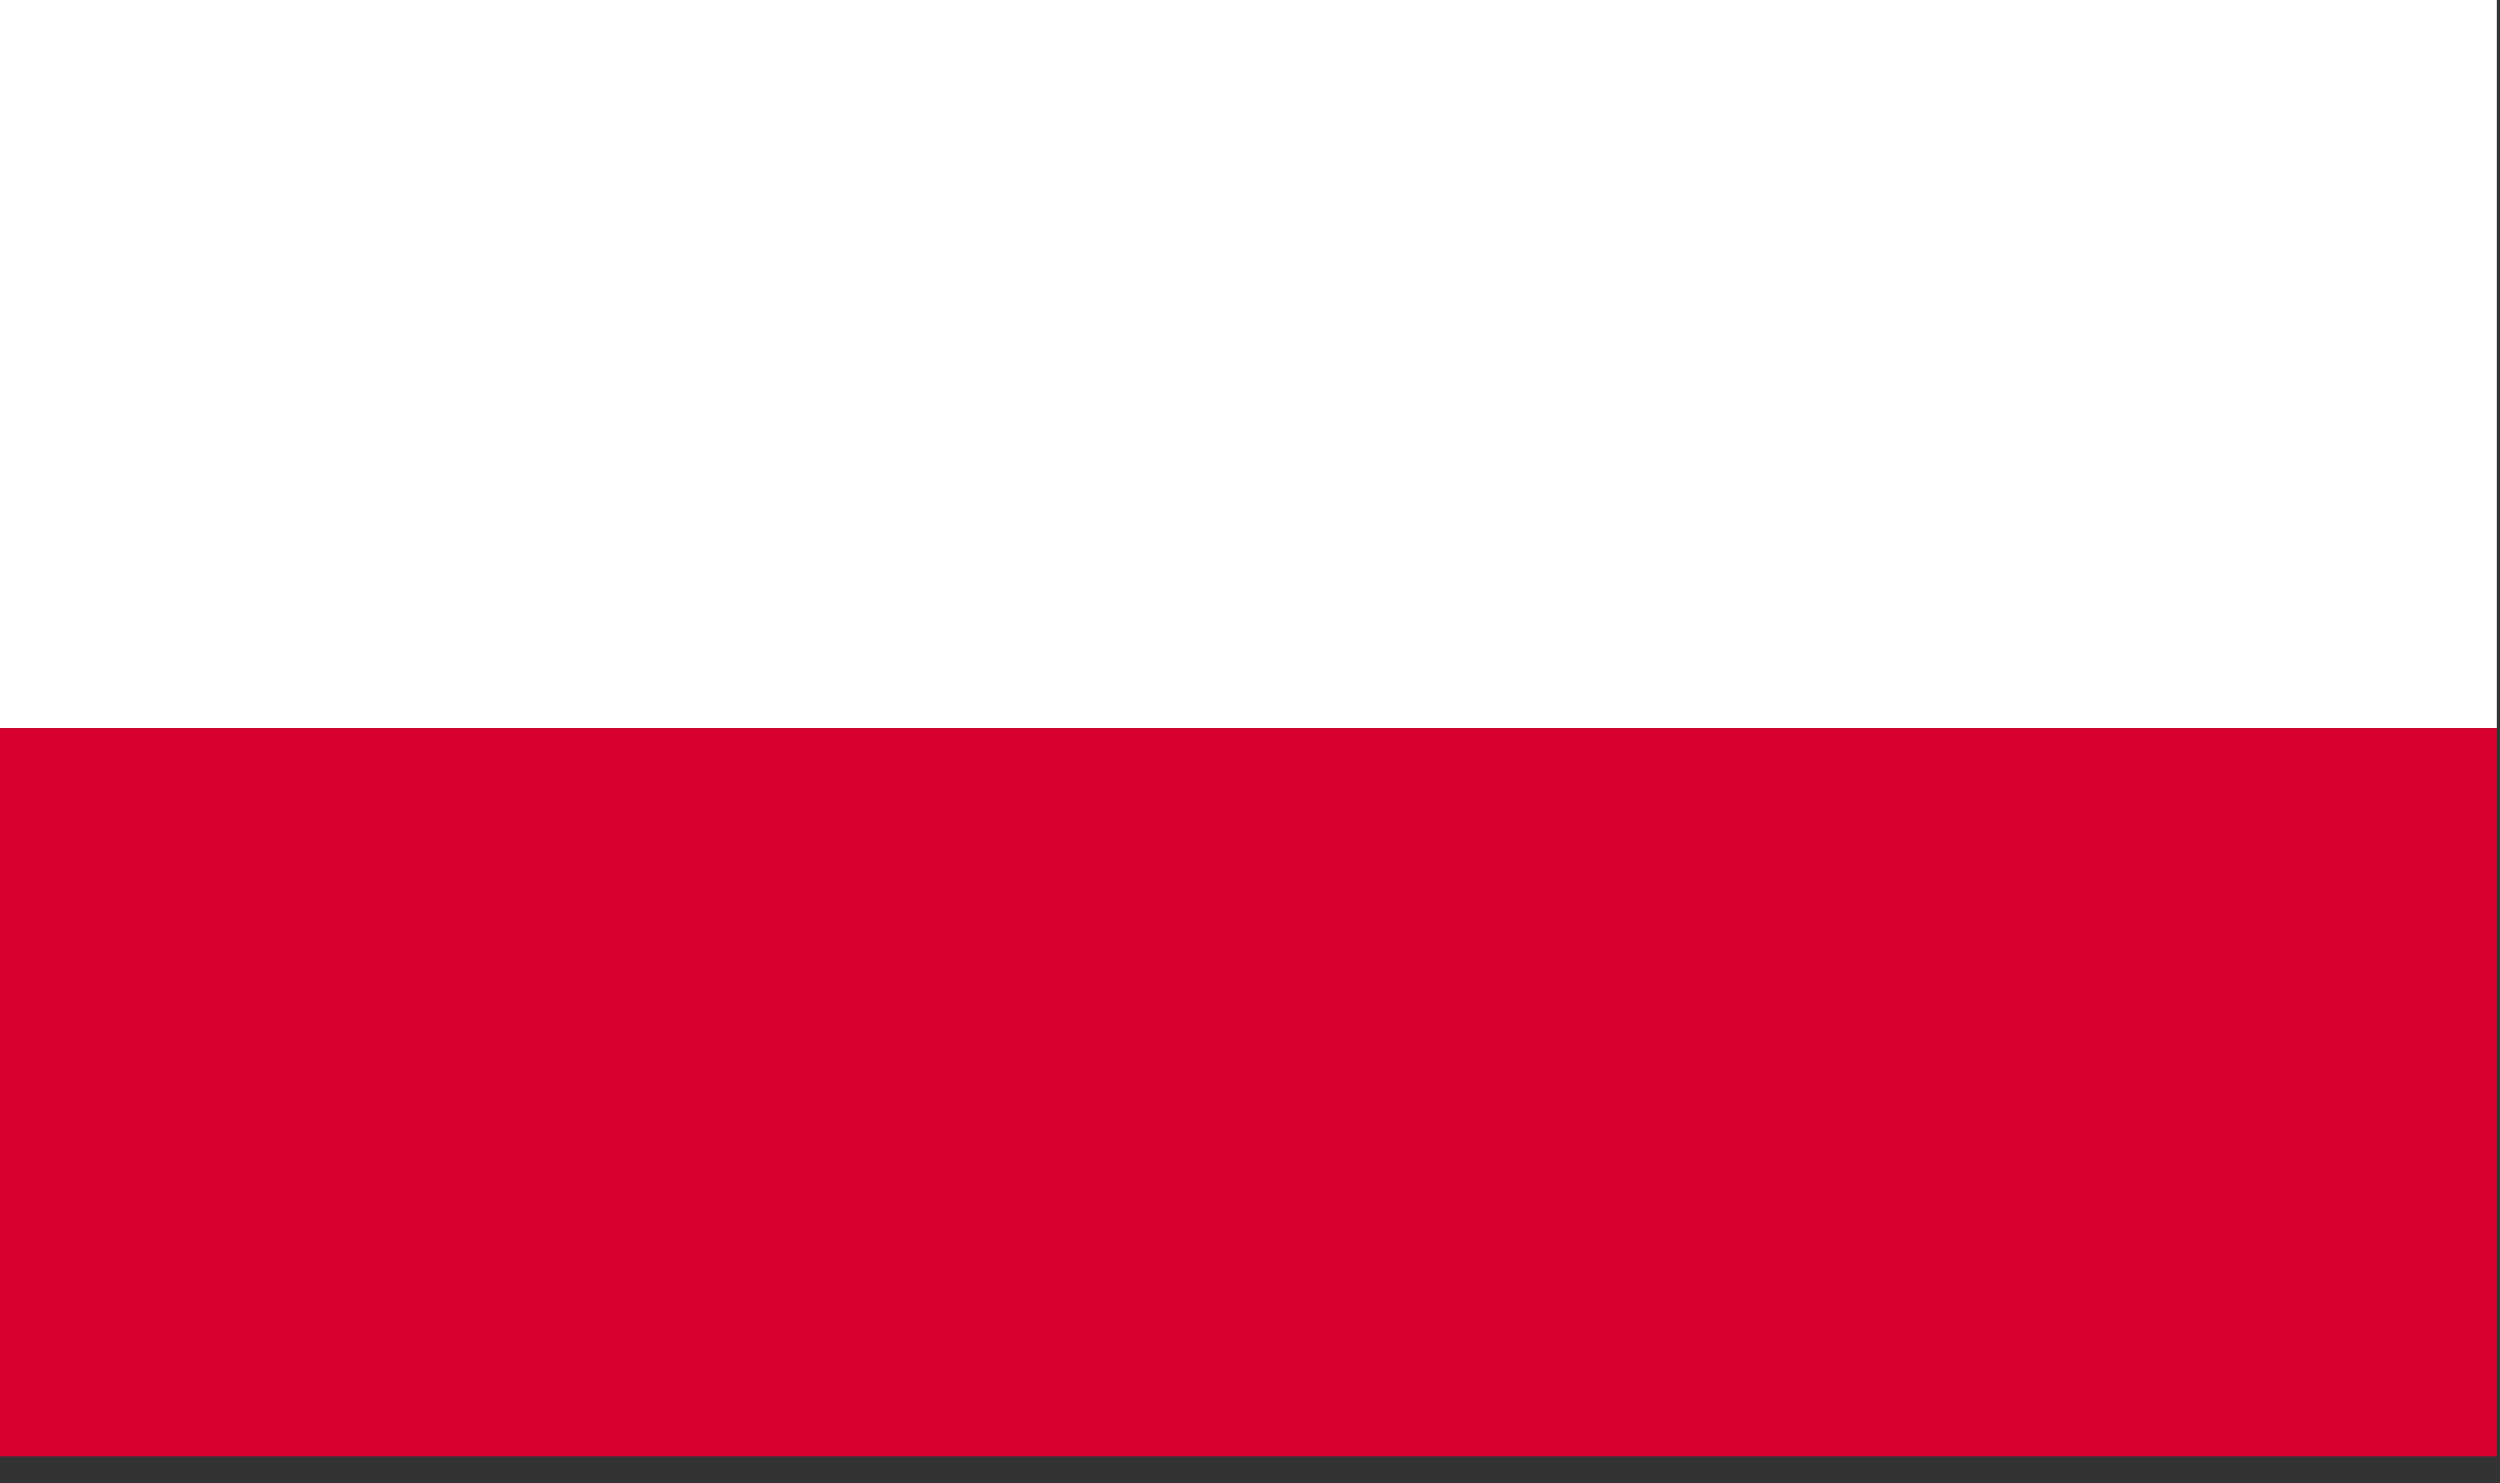 <?xml version="1.0" encoding="UTF-8" standalone="no"?>
<svg width="59px" height="35px" viewBox="0 0 59 35" version="1.1" xmlns="http://www.w3.org/2000/svg" xmlns:xlink="http://www.w3.org/1999/xlink">
    <rect x="0" y="0" width="59" height="35" fill="#333333" stroke="none"/>
    <!-- Generator: Sketch 3.6.1 (26313) - http://www.bohemiancoding.com/sketch -->
    <title>Page 1</title>
    <desc>Created with Sketch.</desc>
    <defs></defs>
    <g id="Page-1" stroke="none" stroke-width="1" fill="none" fill-rule="evenodd">
        <g transform="translate(0, -1)">
            <path d="M0,18.185 L58.925,18.185 L58.925,0.999 L0,0.999 L0,18.185 Z" id="Fill-1" fill="#FFFFFF"></path>
            <path d="M0,35.371 L58.925,35.371 L58.925,18.185 L0,18.185 L0,35.371 Z" id="Fill-2" fill="#D80031"></path>
        </g>
    </g>
</svg>